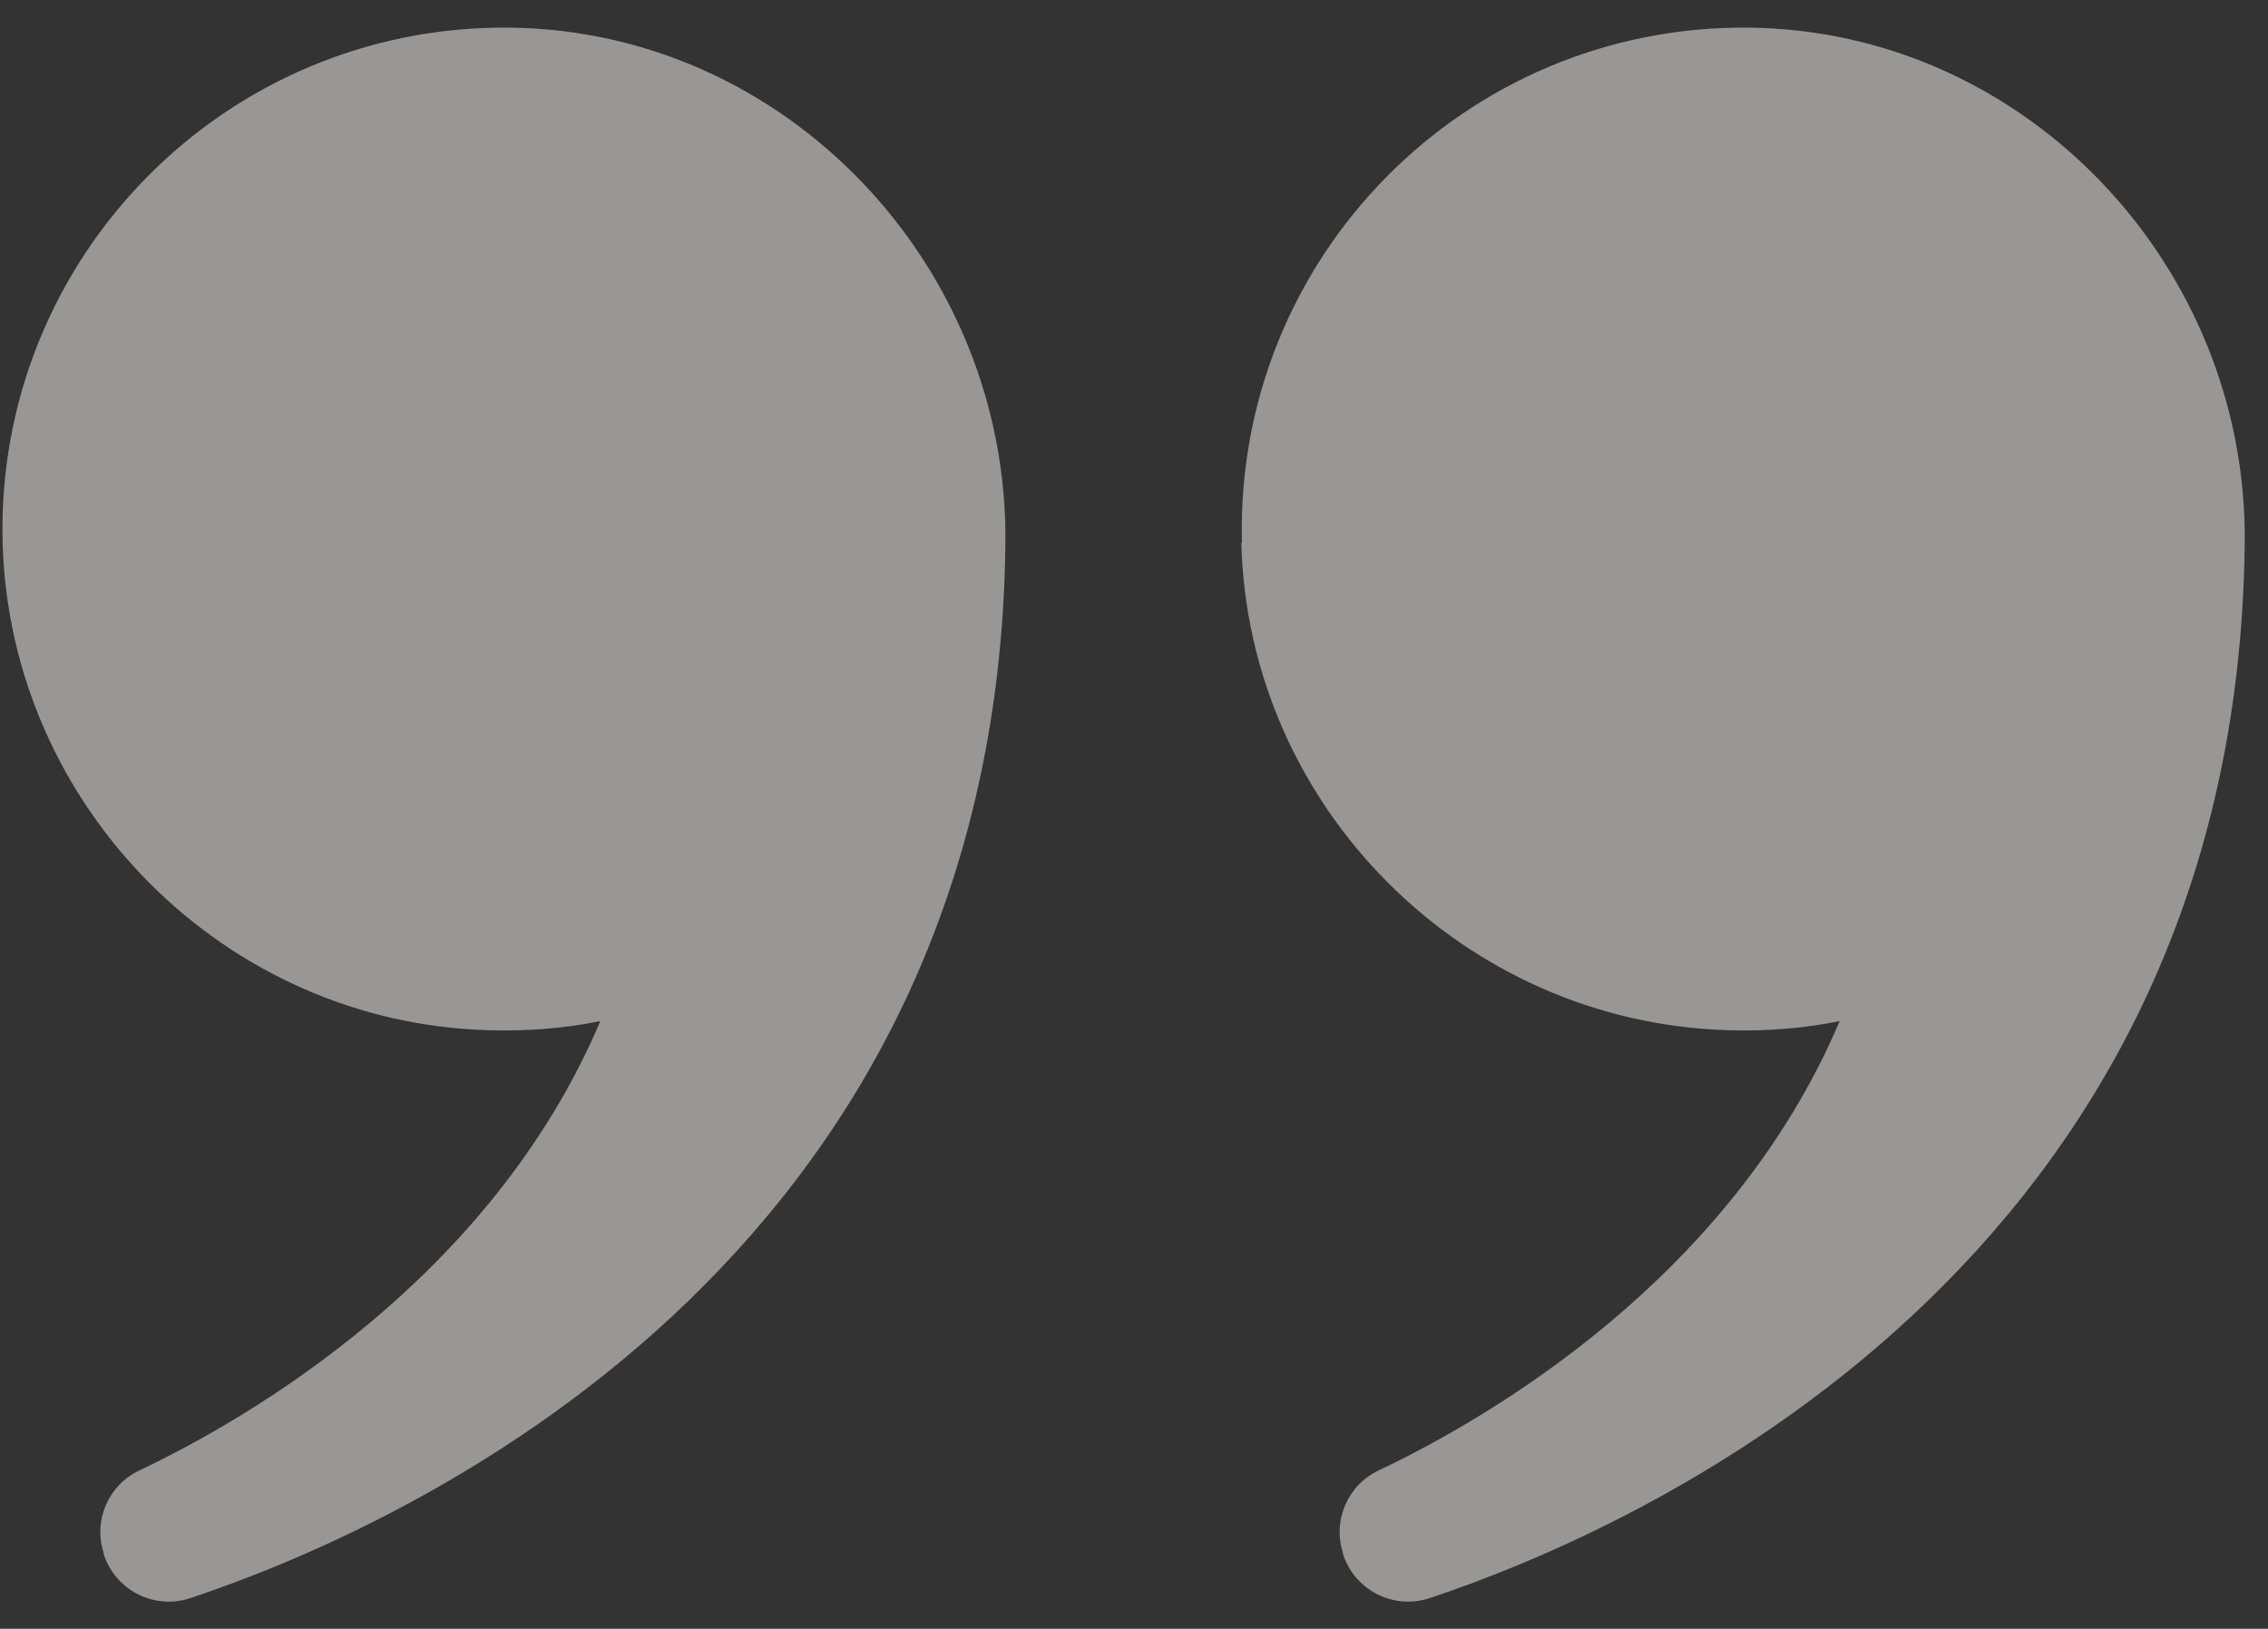 <svg xmlns="http://www.w3.org/2000/svg" width="71" height="51" viewBox="0 0 71 51" fill="none"><rect x="0" y="0" width="71" height="51" fill="#333333" stroke="none"/><g opacity="0.5" clip-path="url(#clip0_87_1321)"><path d="M38.879 16.99C38.651 8.08 45.846 0.789 54.718 0.865C63.418 0.941 70.385 8.347 70.271 17.047C70.004 39.701 51.158 47.906 44.761 50.038C43.619 50.419 42.401 49.79 42.039 48.648V48.61C41.715 47.601 42.191 46.497 43.162 46.04C46.57 44.422 54.166 40.043 57.592 31.972C56.469 32.2 55.289 32.295 54.09 32.257C45.808 32.01 39.069 25.271 38.86 16.99H38.879Z" fill="#FEFCF8"></path><path d="M0.082 16.99C-0.147 8.08 7.049 0.789 15.921 0.865C24.62 0.941 31.588 8.347 31.474 17.047C31.207 39.701 12.361 47.906 5.964 50.038C4.822 50.419 3.604 49.79 3.242 48.648V48.61C2.918 47.601 3.394 46.497 4.365 46.04C7.773 44.422 15.368 40.043 18.795 31.972C17.672 32.2 16.492 32.295 15.292 32.257C7.03 32.029 0.31 25.271 0.082 16.99Z" fill="#FEFCF8"></path></g><defs><clipPath id="clip0_87_1321"><rect width="70.208" height="49.287" fill="white" transform="translate(0.082 0.865)"></rect></clipPath></defs></svg>